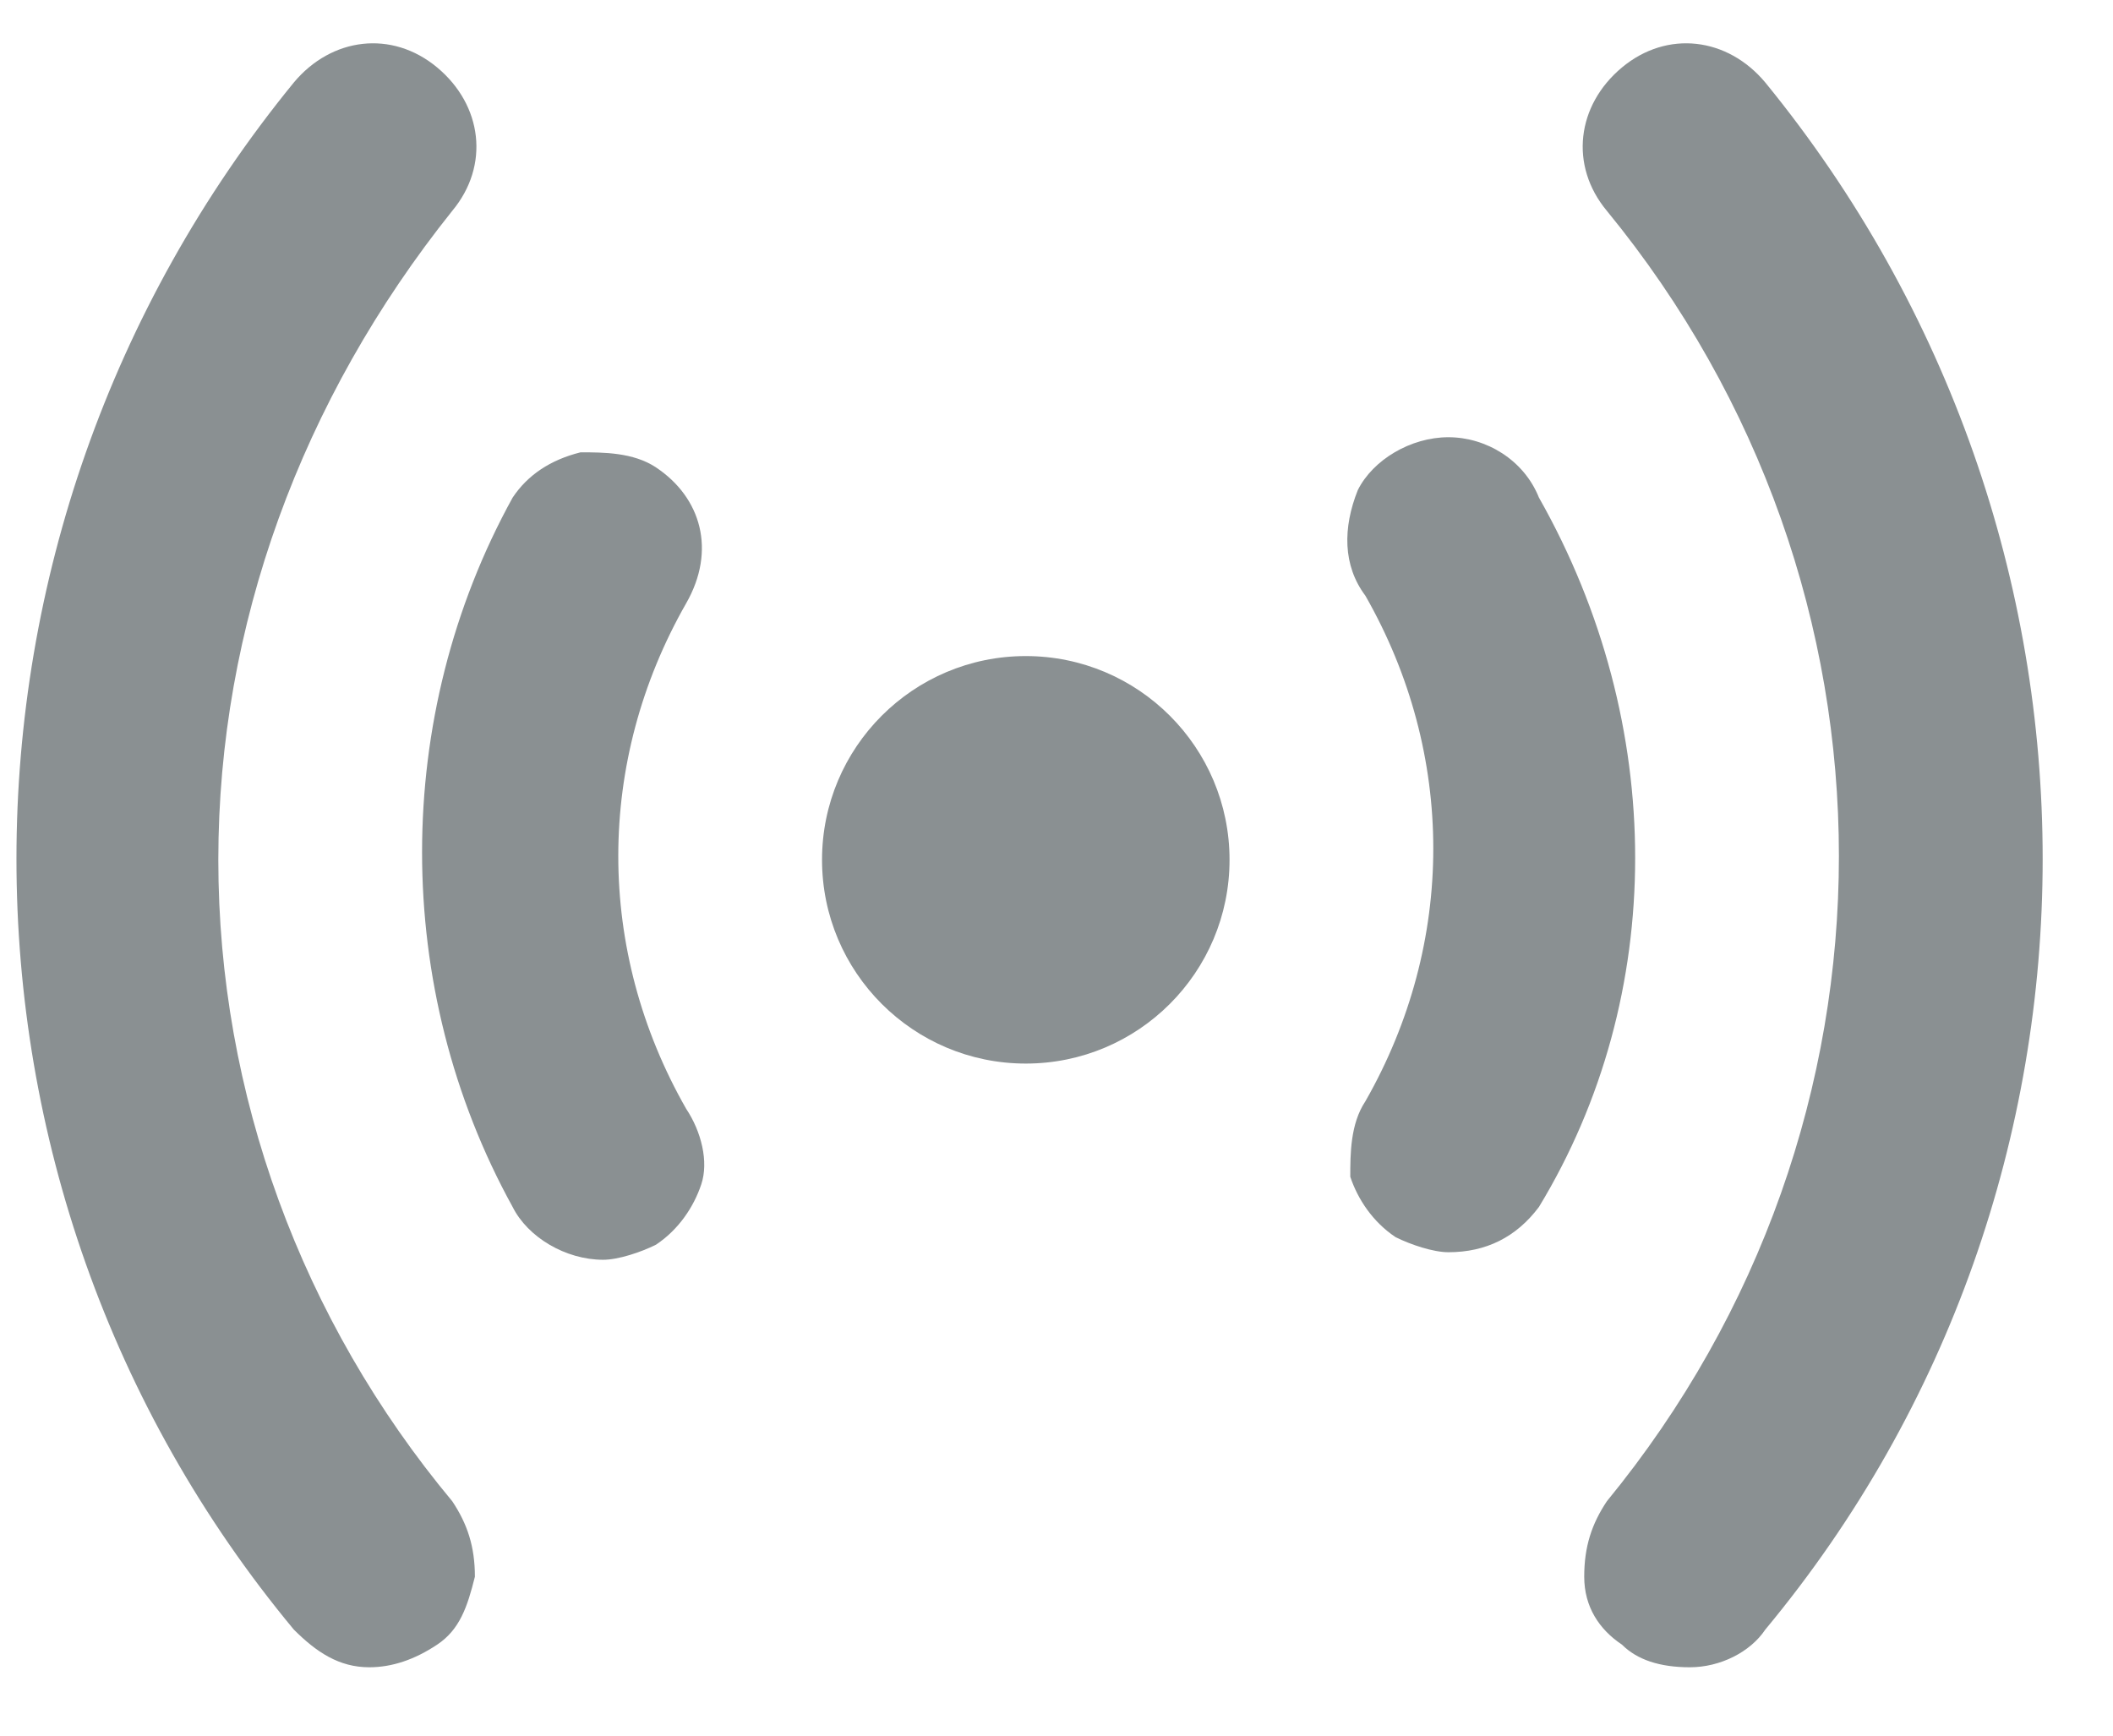 <?xml version="1.0" encoding="utf-8"?>
<!-- Generator: Adobe Illustrator 26.3.1, SVG Export Plug-In . SVG Version: 6.00 Build 0)  -->
<svg version="1.1" id="Laag_1" xmlns="http://www.w3.org/2000/svg" xmlns:xlink="http://www.w3.org/1999/xlink" x="0px" y="0px"
	 viewBox="0 0 28 23" style="enable-background:new 0 0 28 23;" xml:space="preserve">
<style type="text/css">
	.st0{fill:#8A9092;}
</style>
<g id="Polymoon-website">
	<g id="Home-_x28_case_x29_" transform="translate(-167, -1244)">
		<g id="radio" transform="translate(167.193, 1244.594)">
			<path id="Path" class="st0" d="M2.7,10.8c0-3.1,1.1-6.1,3.1-8.6c0.5-0.6,0.4-1.4-0.2-1.9S4.2-0.1,3.7,0.5c-4.9,6-4.9,14.6,0,20.5
				c0.3,0.3,0.6,0.5,1,0.5c0.3,0,0.6-0.1,0.9-0.3C5.9,21,6,20.7,6.1,20.3c0-0.4-0.1-0.7-0.3-1C3.8,16.9,2.7,13.9,2.7,10.8L2.7,10.8z
				"/>
			<circle id="Oval" class="st0" cx="13.4" cy="10.8" r="2.7"/>
			<path id="Path_00000114767244204955765550000003808935835507118010_" class="st0" d="M20.2,6c-0.2-0.5-0.7-0.8-1.2-0.8
				c-0.5,0-1,0.3-1.2,0.7c-0.2,0.5-0.2,1,0.1,1.4c1.2,2.1,1.2,4.6,0,6.7c-0.2,0.3-0.2,0.7-0.2,1c0.1,0.3,0.3,0.6,0.6,0.8
				c0.2,0.1,0.5,0.2,0.7,0.2c0.5,0,0.9-0.2,1.2-0.6C21.9,12.6,21.9,9,20.2,6L20.2,6z"/>
			<path id="Path_00000110435803995829408130000013420092450394414727_" class="st0" d="M8.5,5.6c-0.3-0.2-0.7-0.2-1-0.2
				C7.1,5.5,6.8,5.7,6.6,6C5,8.9,5,12.5,6.6,15.4c0.2,0.4,0.7,0.7,1.2,0.7c0.2,0,0.5-0.1,0.7-0.2c0.3-0.2,0.5-0.5,0.6-0.8
				c0.1-0.3,0-0.7-0.2-1c-1.2-2.1-1.2-4.6,0-6.7C9.3,6.7,9.1,6,8.5,5.6L8.5,5.6z"/>
			<path id="Path_00000008840144510353212200000017687686265638658187_" class="st0" d="M23.2,0.5c-0.5-0.6-1.3-0.7-1.9-0.2
				s-0.7,1.3-0.2,1.9c4.1,5,4.1,12.1,0,17.1c-0.2,0.3-0.3,0.6-0.3,1c0,0.4,0.2,0.7,0.5,0.9c0.2,0.2,0.5,0.3,0.9,0.3
				c0.4,0,0.8-0.2,1-0.5C28.1,15.1,28.1,6.5,23.2,0.5L23.2,0.5z"/>
		</g>
	</g>
</g>
</svg>
